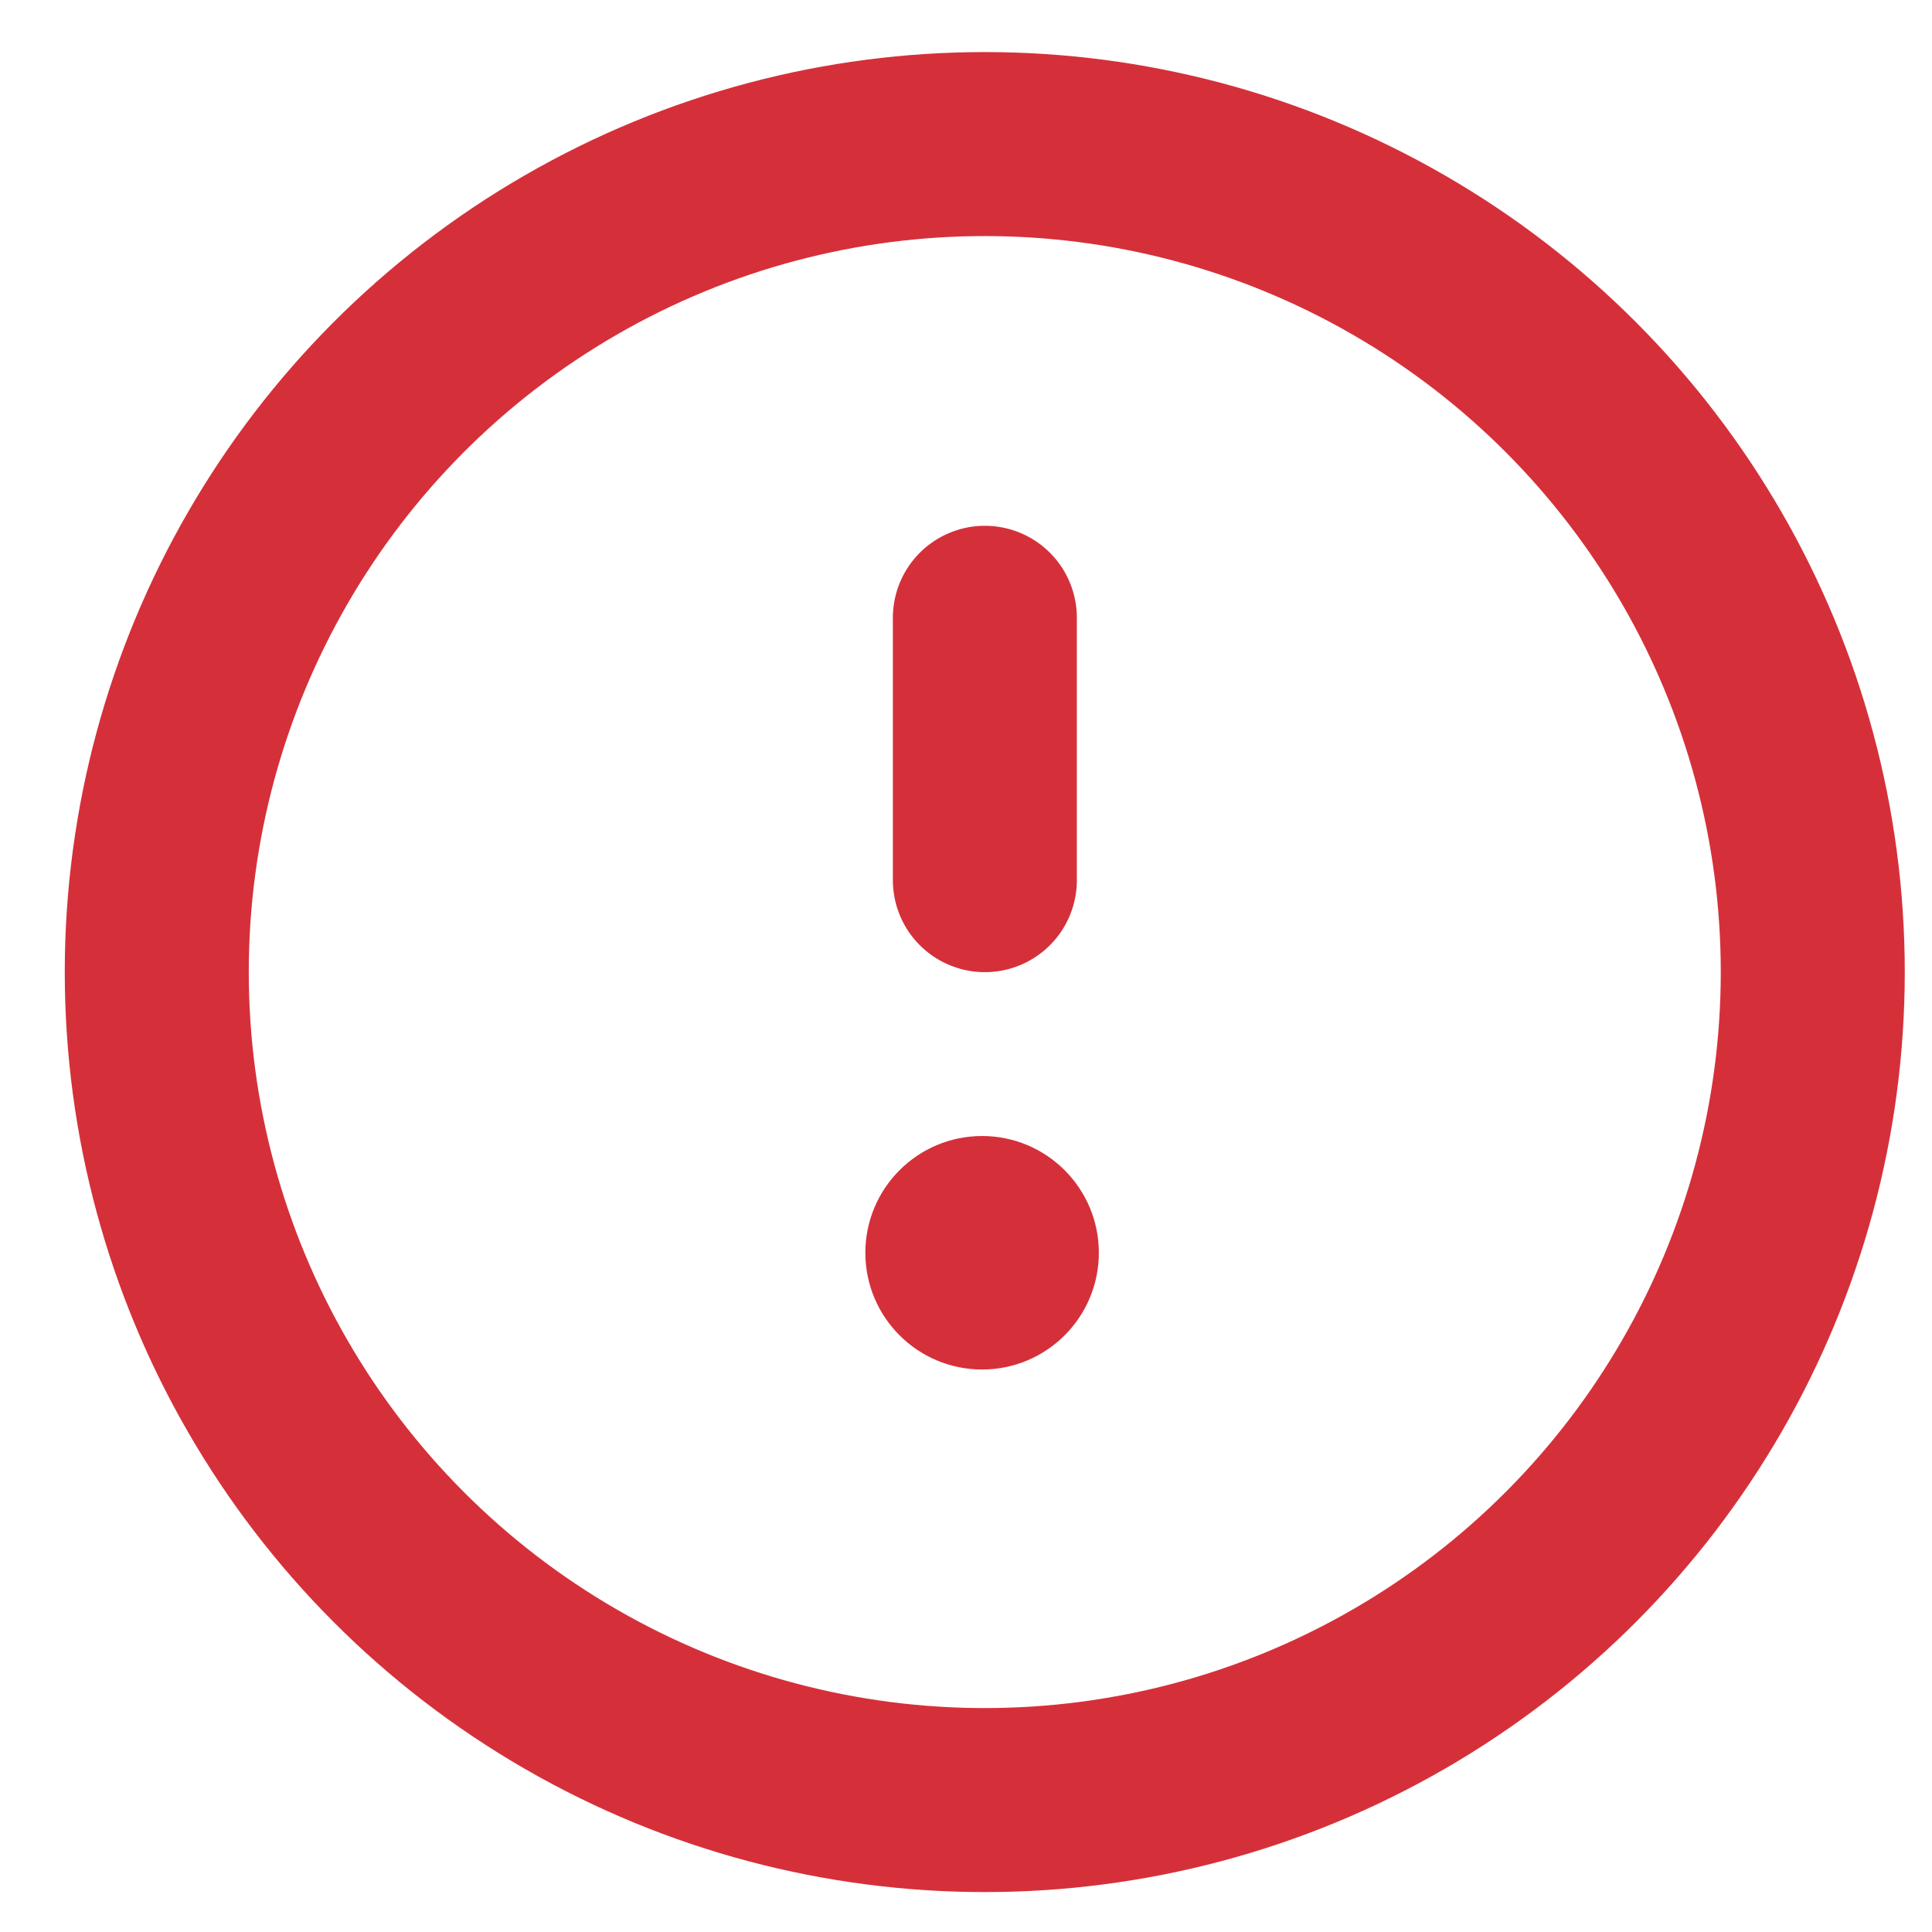 <svg width="21" height="21" viewBox="0 0 21 21" fill="none" xmlns="http://www.w3.org/2000/svg">
<circle cx="10.704" cy="10.566" r="9" stroke="#D5303A" stroke-width="2"/>
<circle cx="10.675" cy="13.617" r="1.269" fill="#D5303A"/>
<line x1="10.705" y1="6.715" x2="10.705" y2="9.567" stroke="#D5303A" stroke-width="2" stroke-linecap="round" stroke-linejoin="round"/>
</svg>
